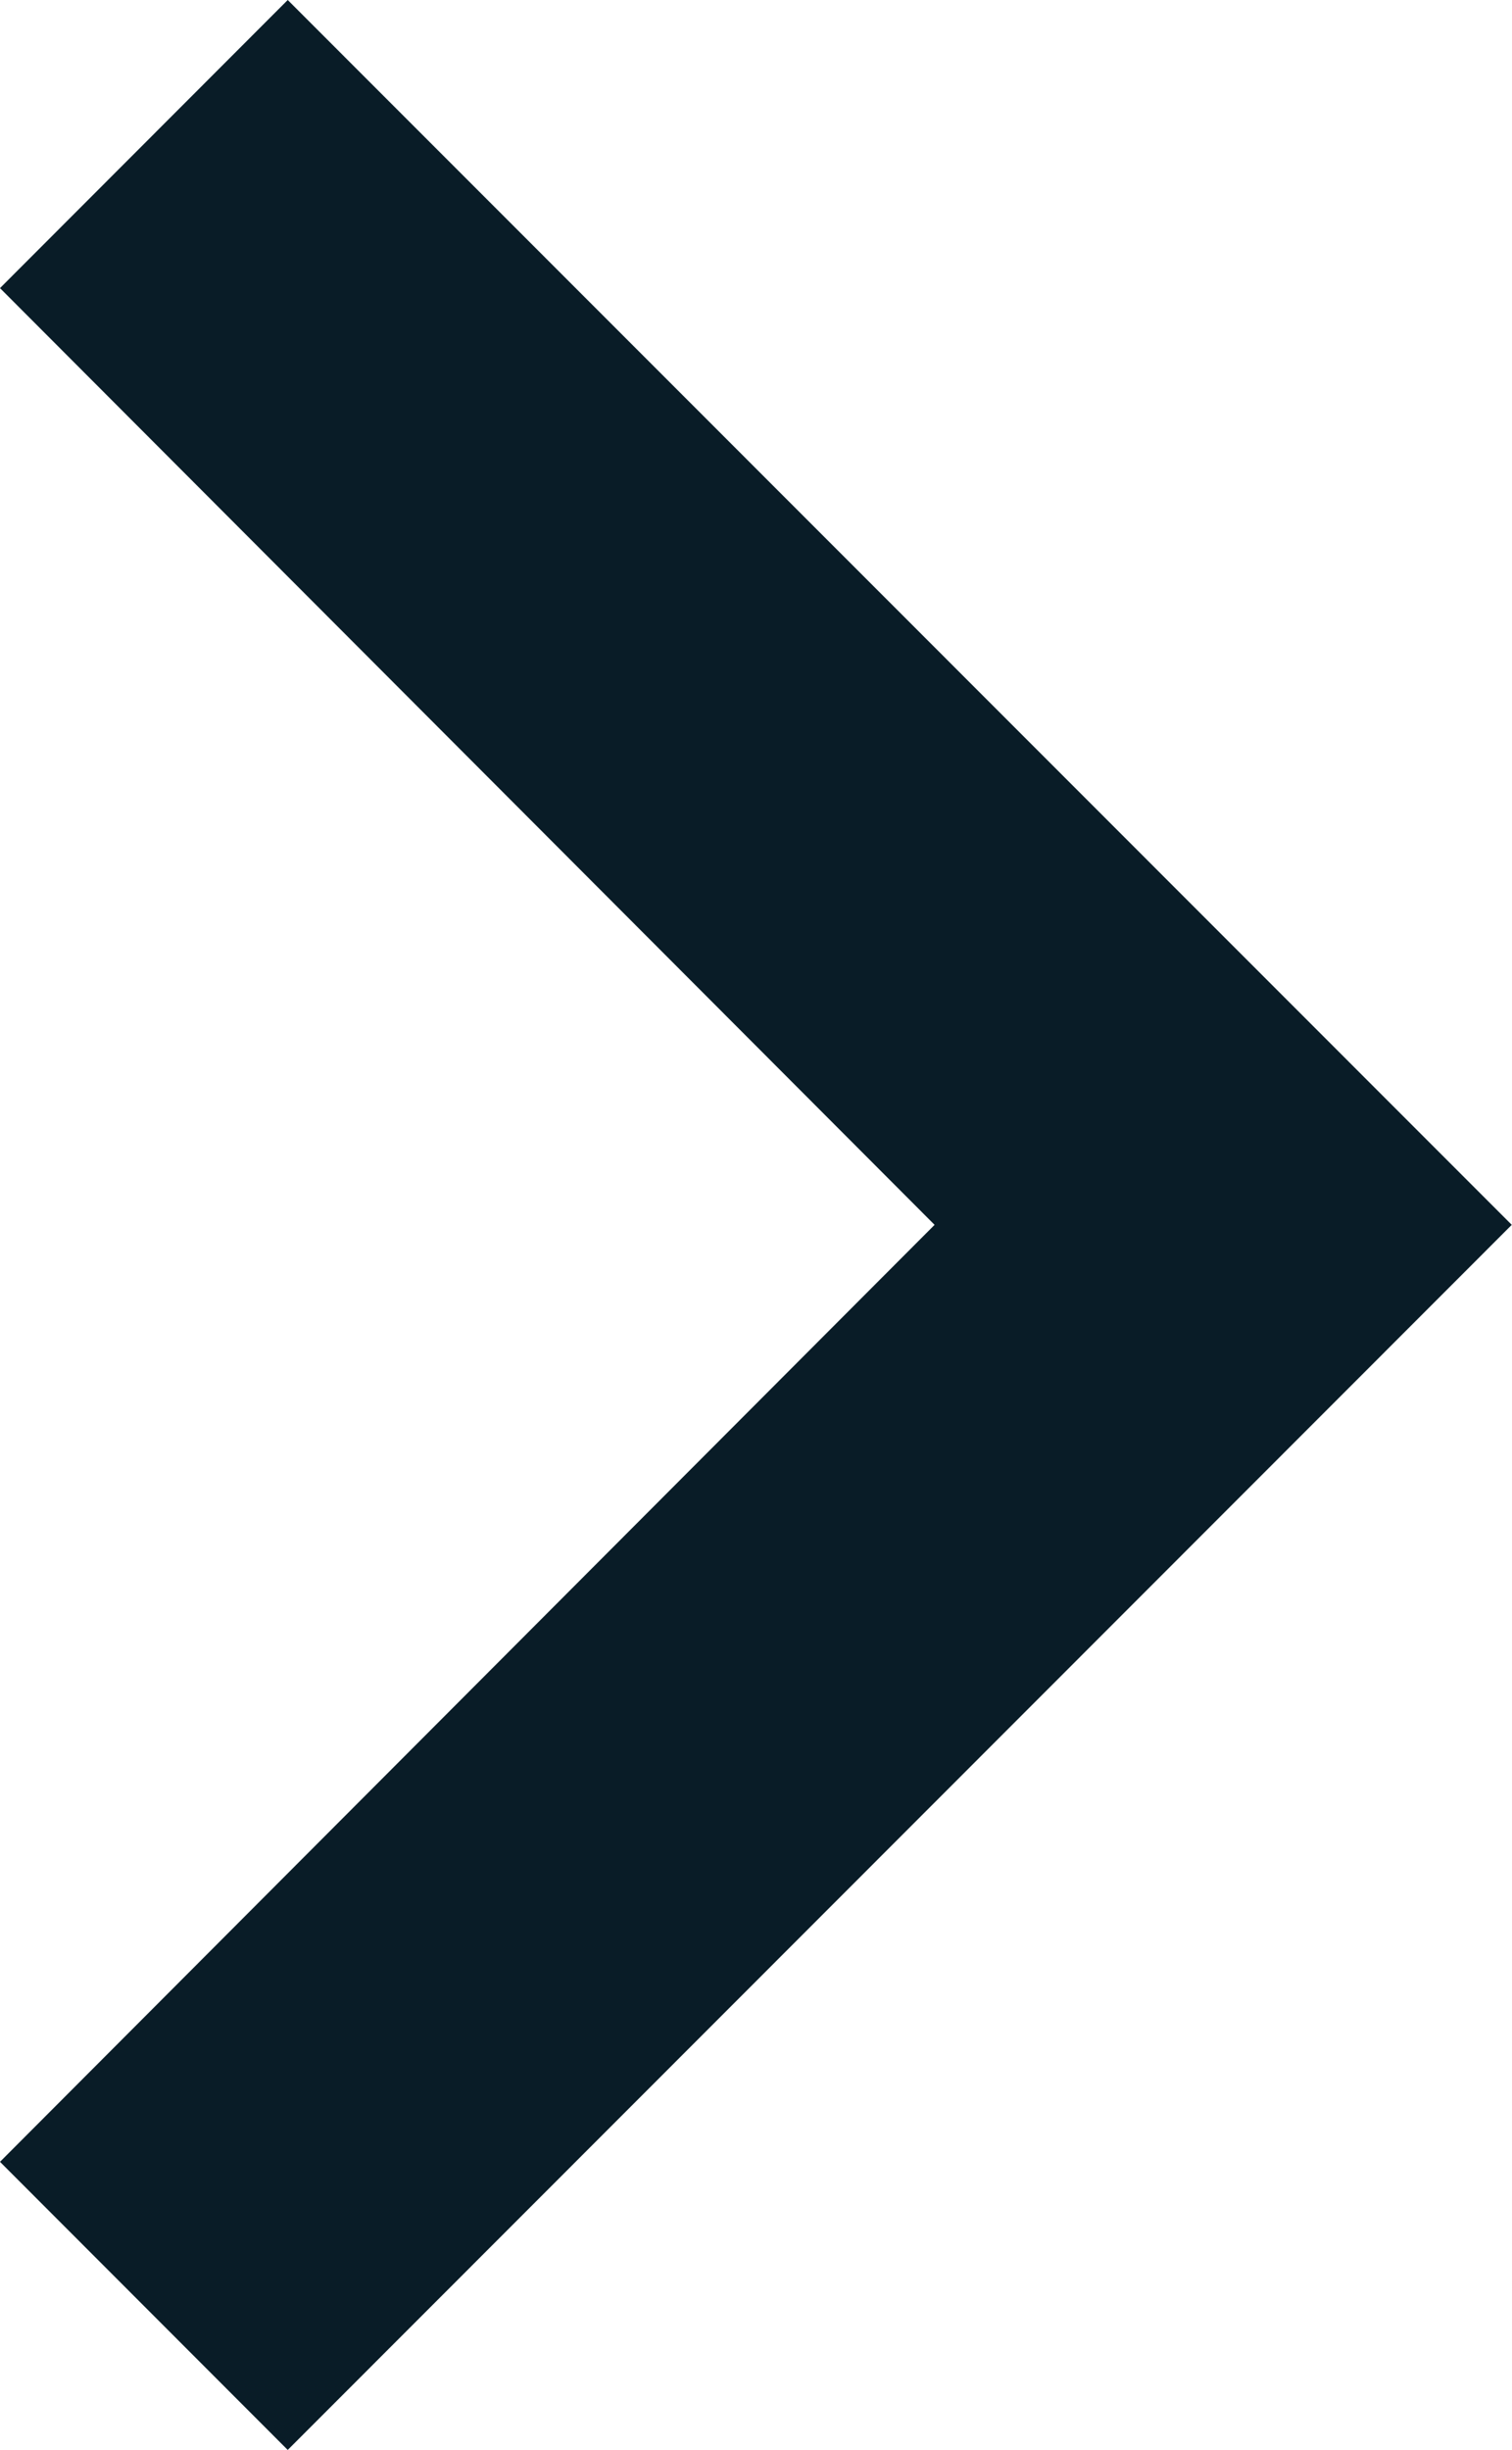 <?xml version="1.0" encoding="UTF-8"?>
<svg id="Capa_1" data-name="Capa 1" xmlns="http://www.w3.org/2000/svg" viewBox="0 0 62.06 100.51">
  <defs>
    <style>
      .cls-1 {
        fill: #091c27;
        stroke-width: 0px;
      }
    </style>
  </defs>
  <g id="Icon_material-keyboard-arrow-left-2" data-name="Icon material-keyboard-arrow-left-2">
    <path class="cls-1" d="M0,11.82l38.36,38.43L0,88.69l11.81,11.82,50.24-50.26L11.81,0,0,11.82Z"/>
  </g>
</svg>